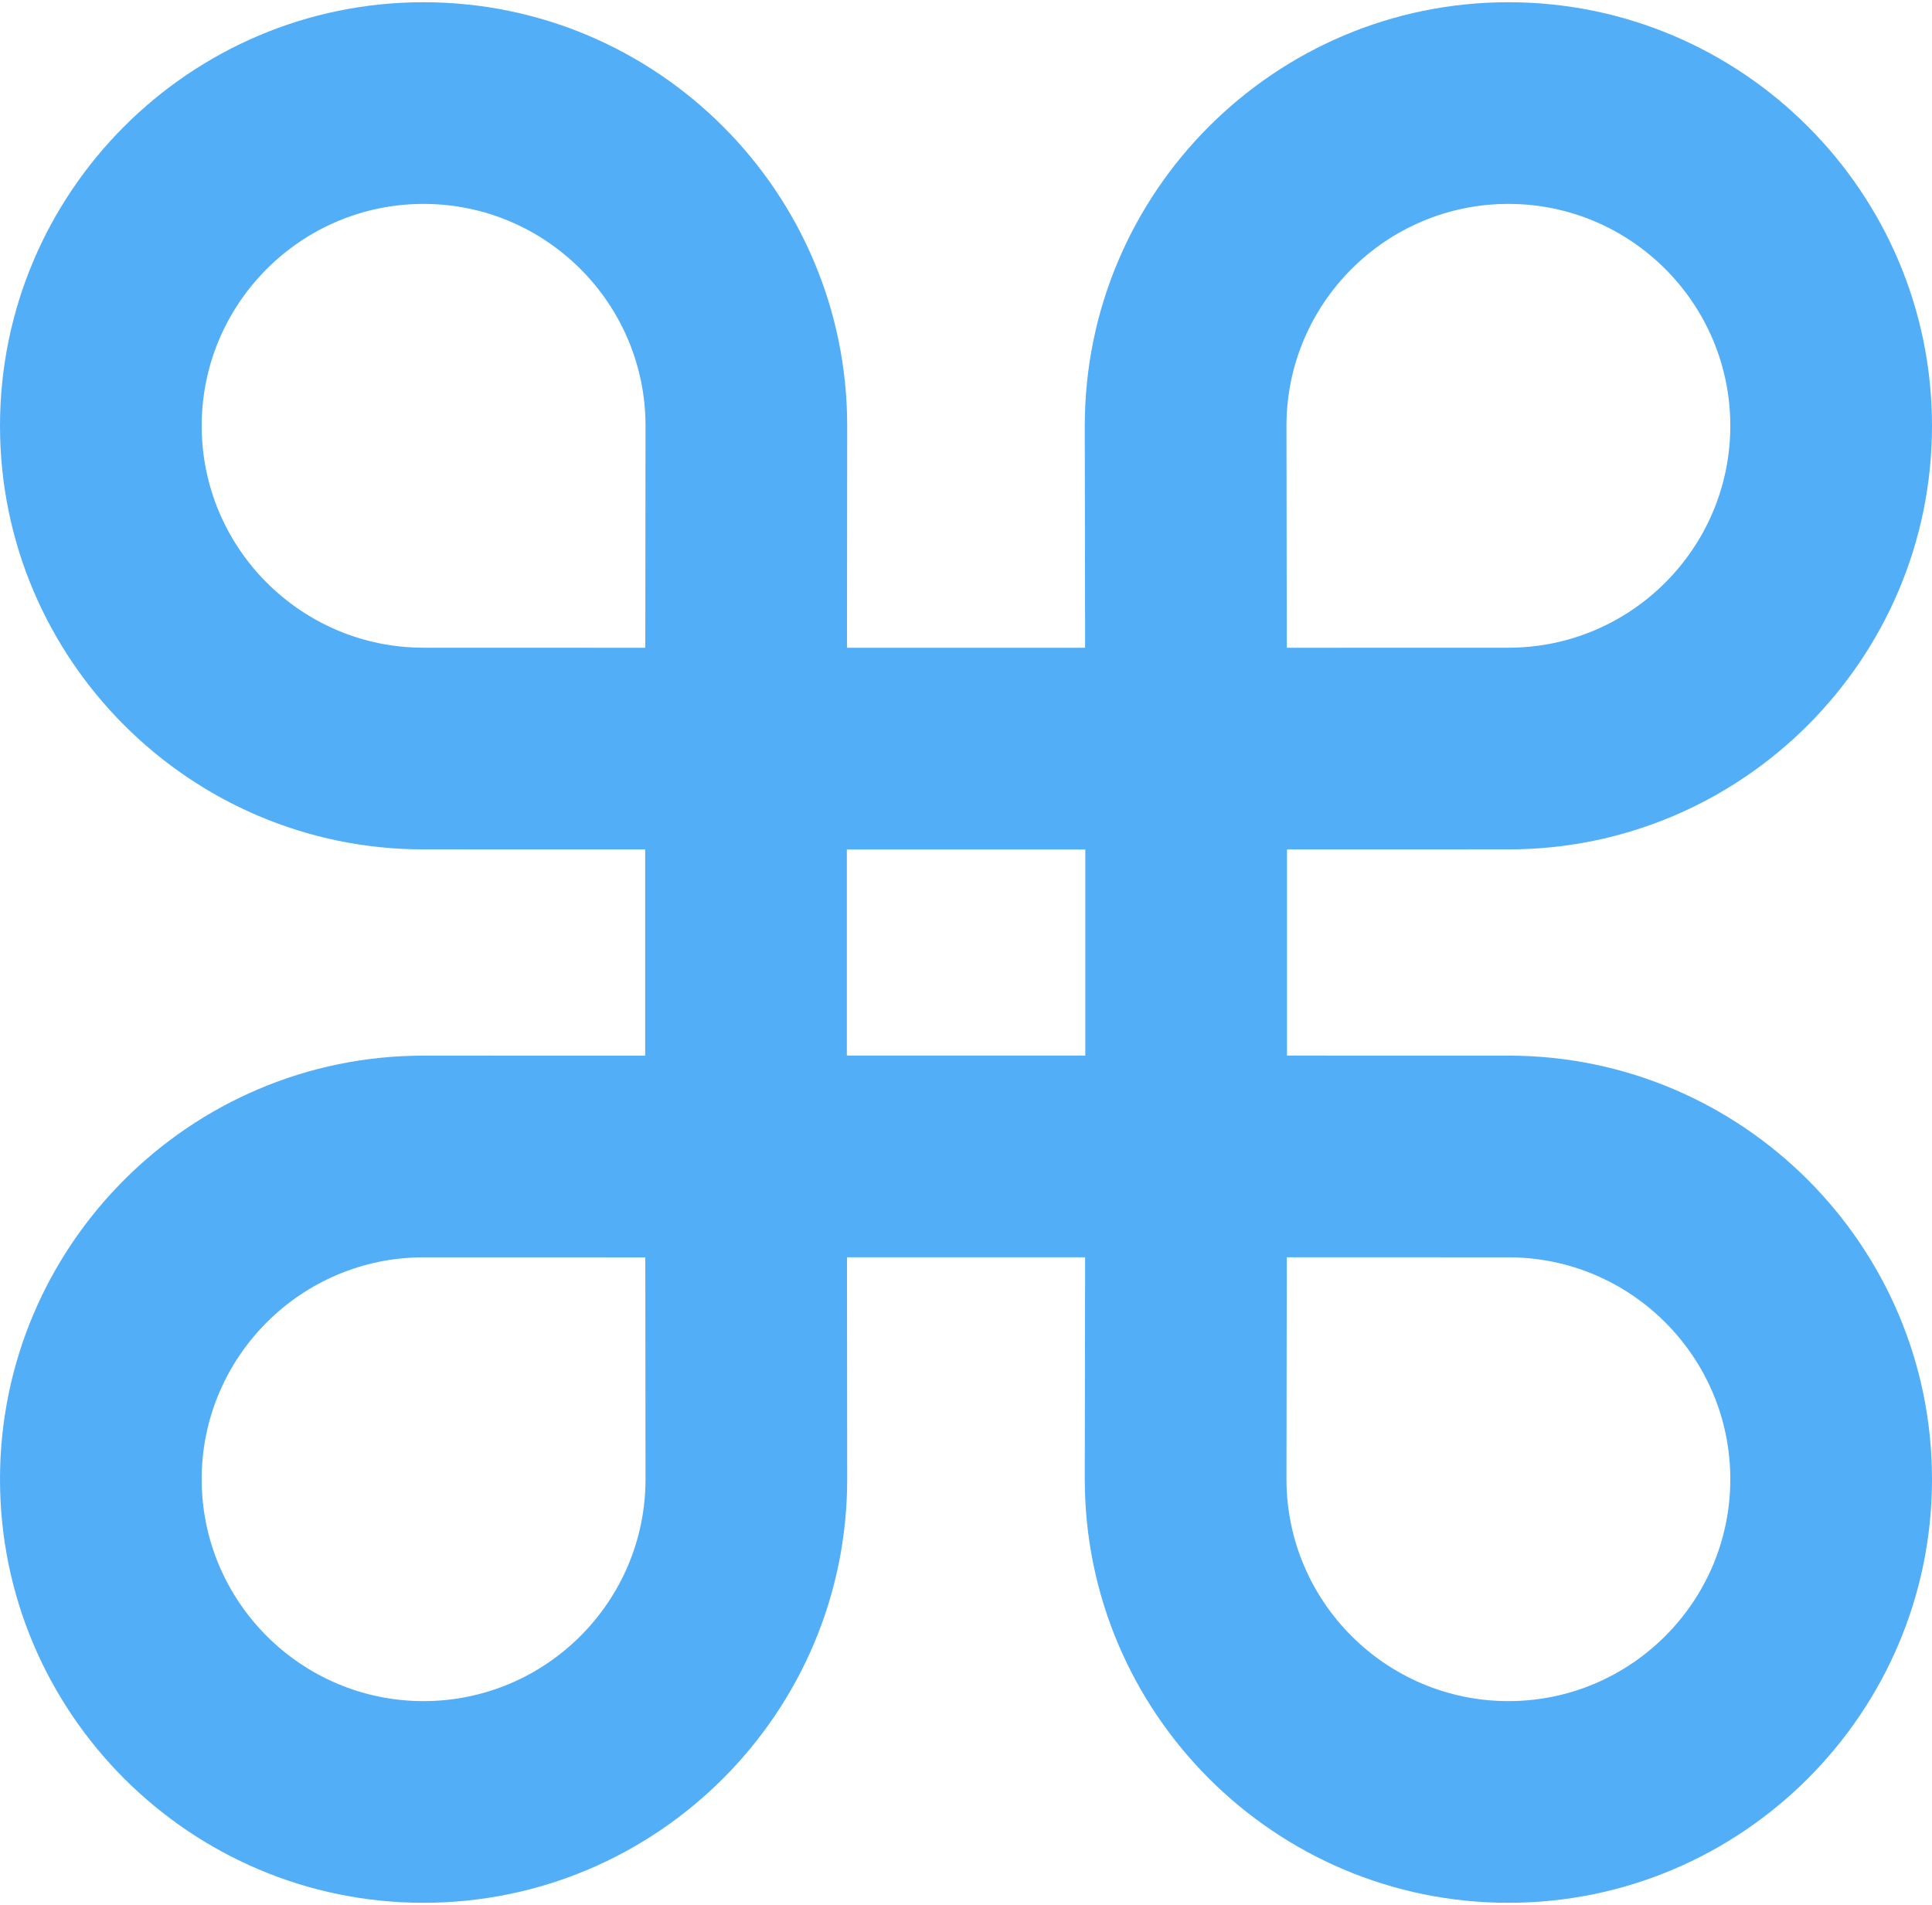 <svg width="143" height="141" viewBox="0 0 143 141" fill="none" xmlns="http://www.w3.org/2000/svg">
<path d="M111.651 78.132L95.258 78.129V62.871L111.65 62.868C128.936 62.868 143 48.804 143 31.516C143 14.229 128.936 0.165 111.65 0.165C94.359 0.165 80.292 14.229 80.292 31.516C80.292 34.692 80.305 42.186 80.316 47.945H62.69C62.699 42.195 62.706 34.71 62.706 31.516C62.706 14.229 48.64 0.165 31.349 0.165C14.064 0.164 0 14.229 0 31.516C0 48.804 14.064 62.868 31.349 62.868L47.754 62.871V78.136L31.349 78.132C14.064 78.132 0 92.196 0 109.484C0 126.771 14.064 140.835 31.349 140.835C48.64 140.835 62.706 126.771 62.706 109.484C62.706 106.289 62.699 98.804 62.69 93.055H80.316C80.305 98.814 80.292 106.308 80.292 109.484C80.292 126.771 94.359 140.835 111.65 140.835C128.936 140.835 143 126.771 143 109.484C143 92.196 128.937 78.132 111.651 78.132ZM111.65 15.092C120.705 15.092 128.071 22.46 128.071 31.516C128.071 40.572 120.704 47.94 111.648 47.94L95.243 47.944C95.233 42.188 95.22 34.688 95.22 31.516C95.22 22.46 102.59 15.092 111.65 15.092ZM111.65 125.908C102.59 125.908 95.22 118.54 95.22 109.484C95.22 106.312 95.233 98.812 95.243 93.056L111.65 93.06C120.705 93.06 128.071 100.427 128.071 109.484C128.071 118.54 120.705 125.908 111.65 125.908ZM80.331 62.873V78.127H62.681V62.873H80.331ZM31.349 93.06L47.763 93.063L47.766 95.798C47.772 100.996 47.779 106.779 47.779 109.484C47.779 118.54 40.409 125.908 31.349 125.908C22.294 125.908 14.927 118.54 14.927 109.484C14.928 100.427 22.294 93.06 31.349 93.06ZM31.349 15.092C40.409 15.092 47.779 22.46 47.779 31.516C47.779 34.22 47.772 40.005 47.766 45.205L47.763 47.944L31.349 47.94C22.294 47.94 14.928 40.572 14.928 31.516C14.928 22.46 22.294 15.092 31.349 15.092Z" fill="#53AEF8"/>
</svg>
